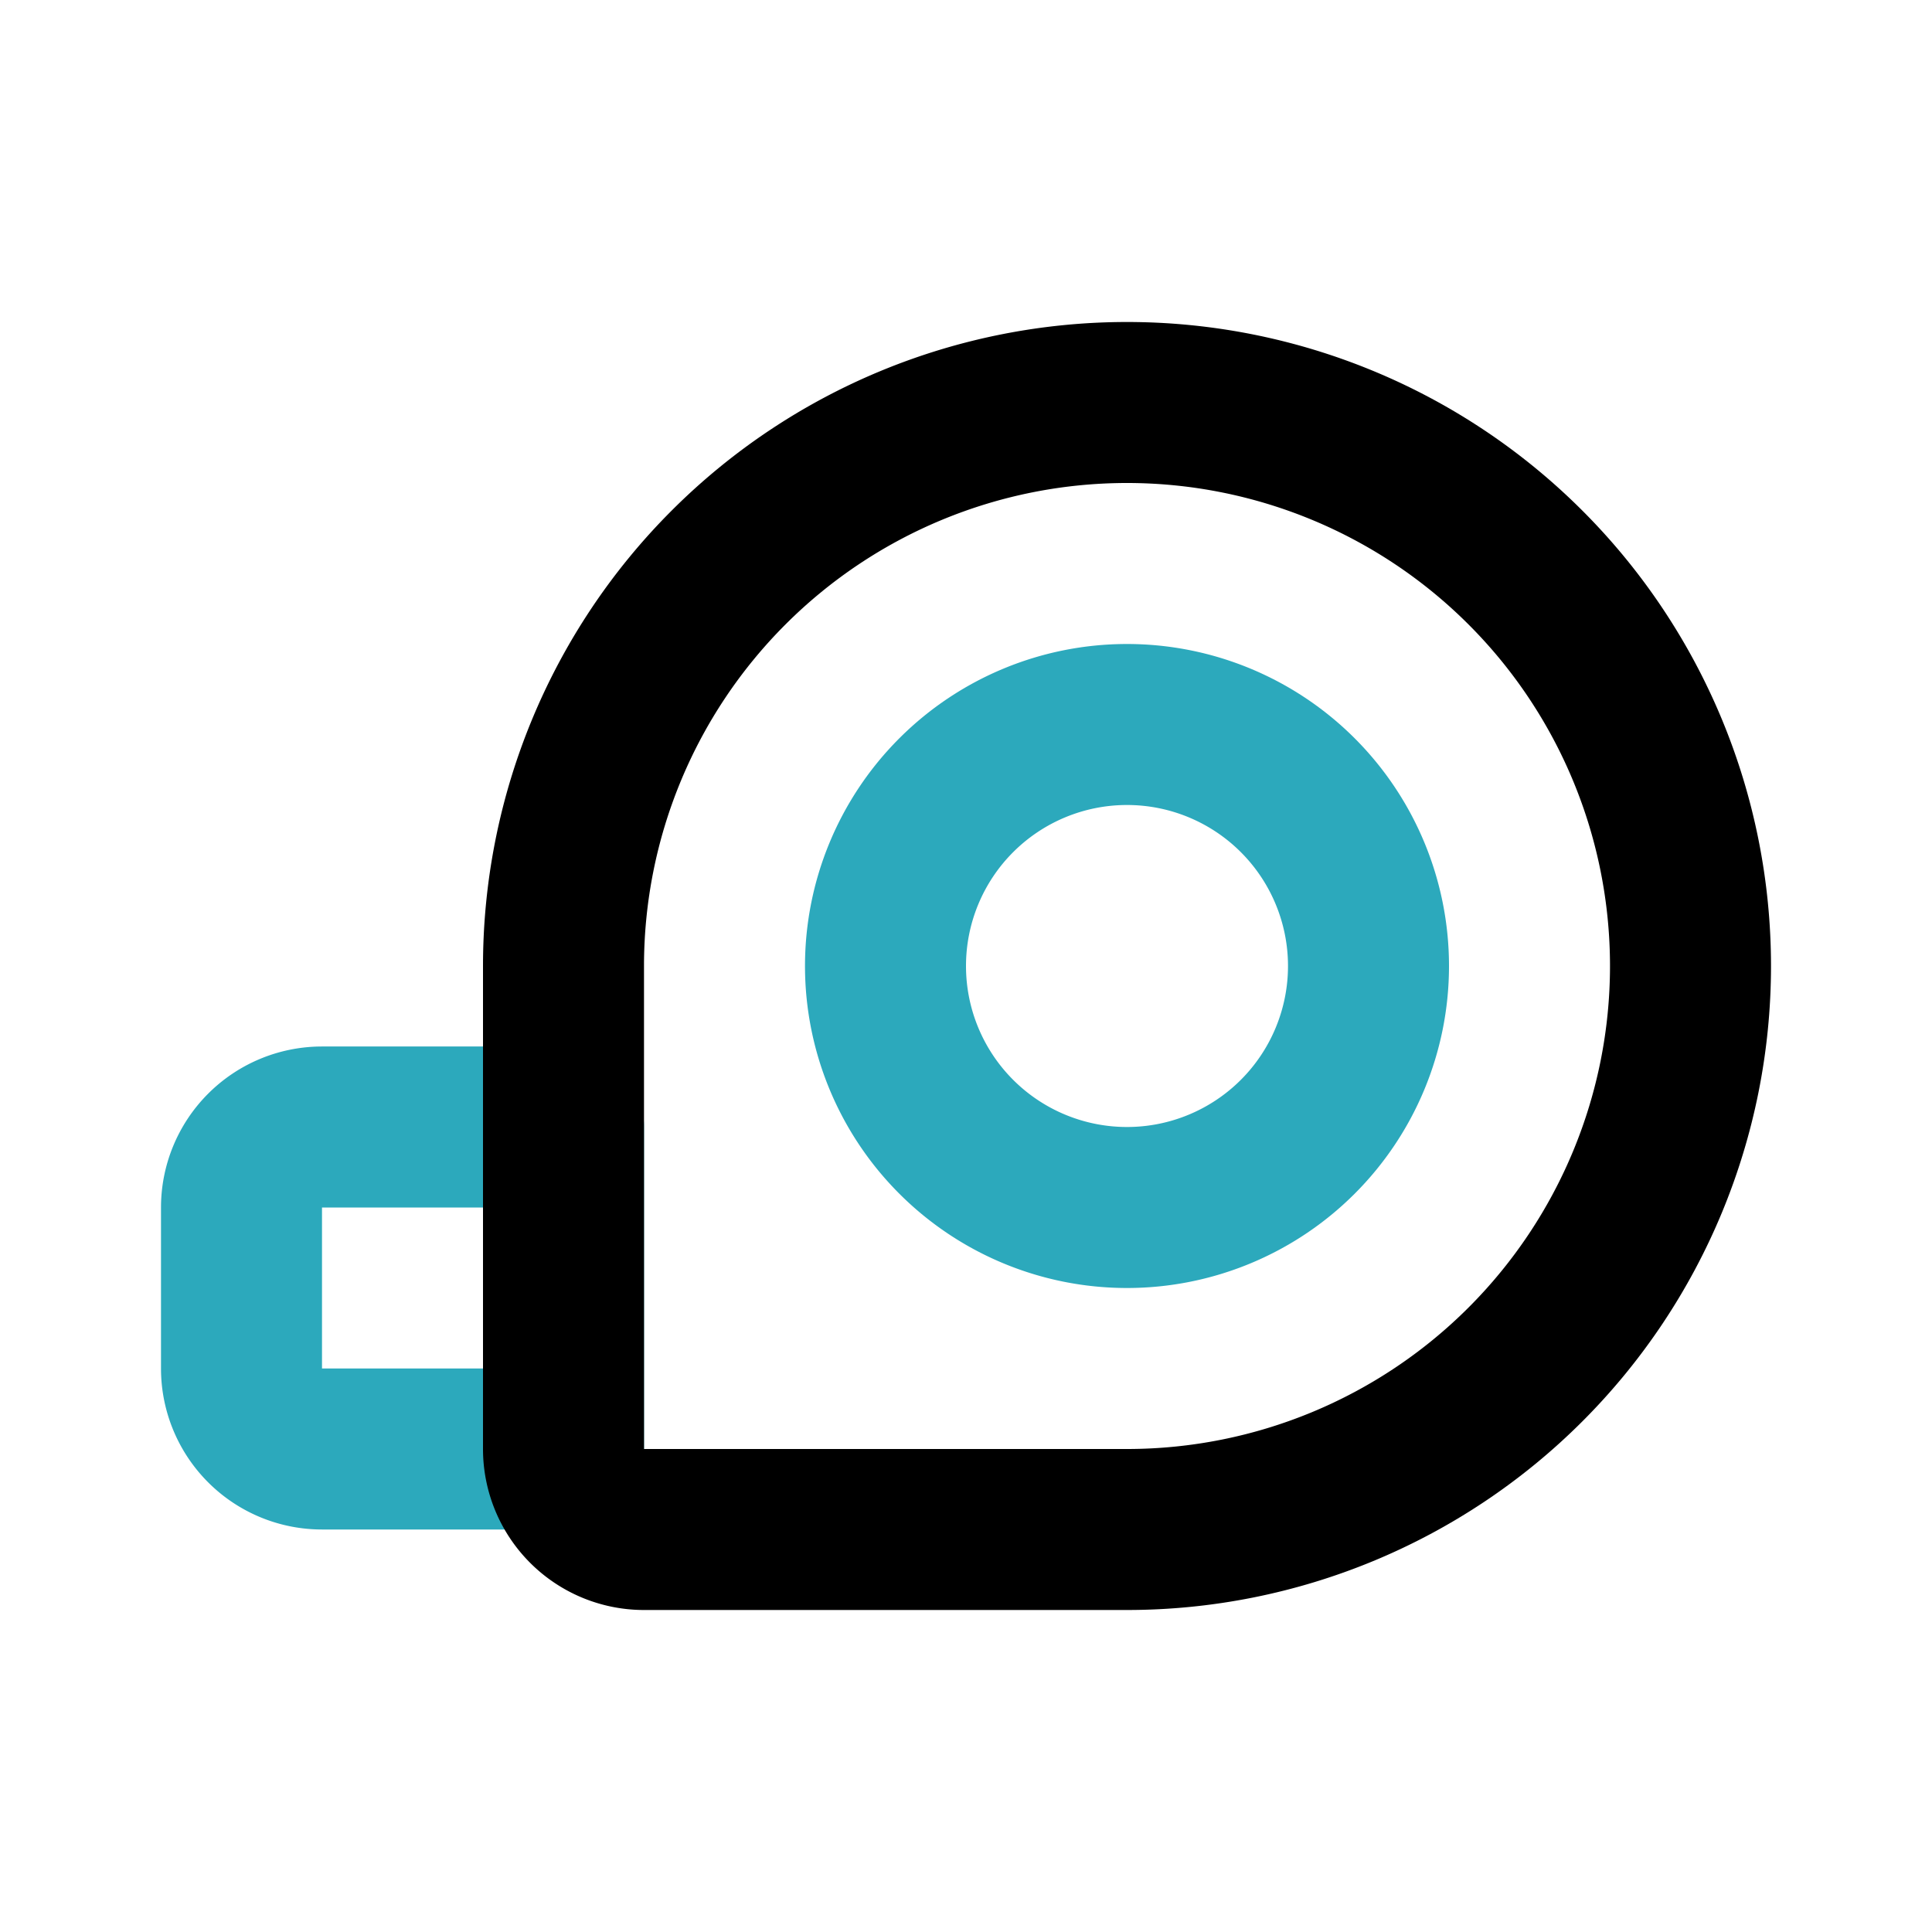 <?xml version="1.0" encoding="utf-8"?><!-- Скачано с сайта svg4.ru / Downloaded from svg4.ru -->
<svg fill="#000000" width="800px" height="800px" viewBox="0 0 24 24" id="measuring-tape-2" data-name="Line Color" xmlns="http://www.w3.org/2000/svg" class="icon line-color"><path id="secondary" d="M3,15v2a1,1,0,0,0,1,1H7V14H4A1,1,0,0,0,3,15Zm8-3a3,3,0,1,1,3,3A3,3,0,0,1,11,12Z" style="fill: none; stroke: rgb(44, 169, 188); stroke-linecap: round; stroke-linejoin: round; stroke-width: 2;"></path><path id="primary" d="M14,5h0a7,7,0,0,1,7,7v6a1,1,0,0,1-1,1H14a7,7,0,0,1-7-7v0A7,7,0,0,1,14,5Z" transform="translate(26 -2) rotate(90)" style="fill: none; stroke: rgb(0, 0, 0); stroke-linecap: round; stroke-linejoin: round; stroke-width: 2;"></path></svg>